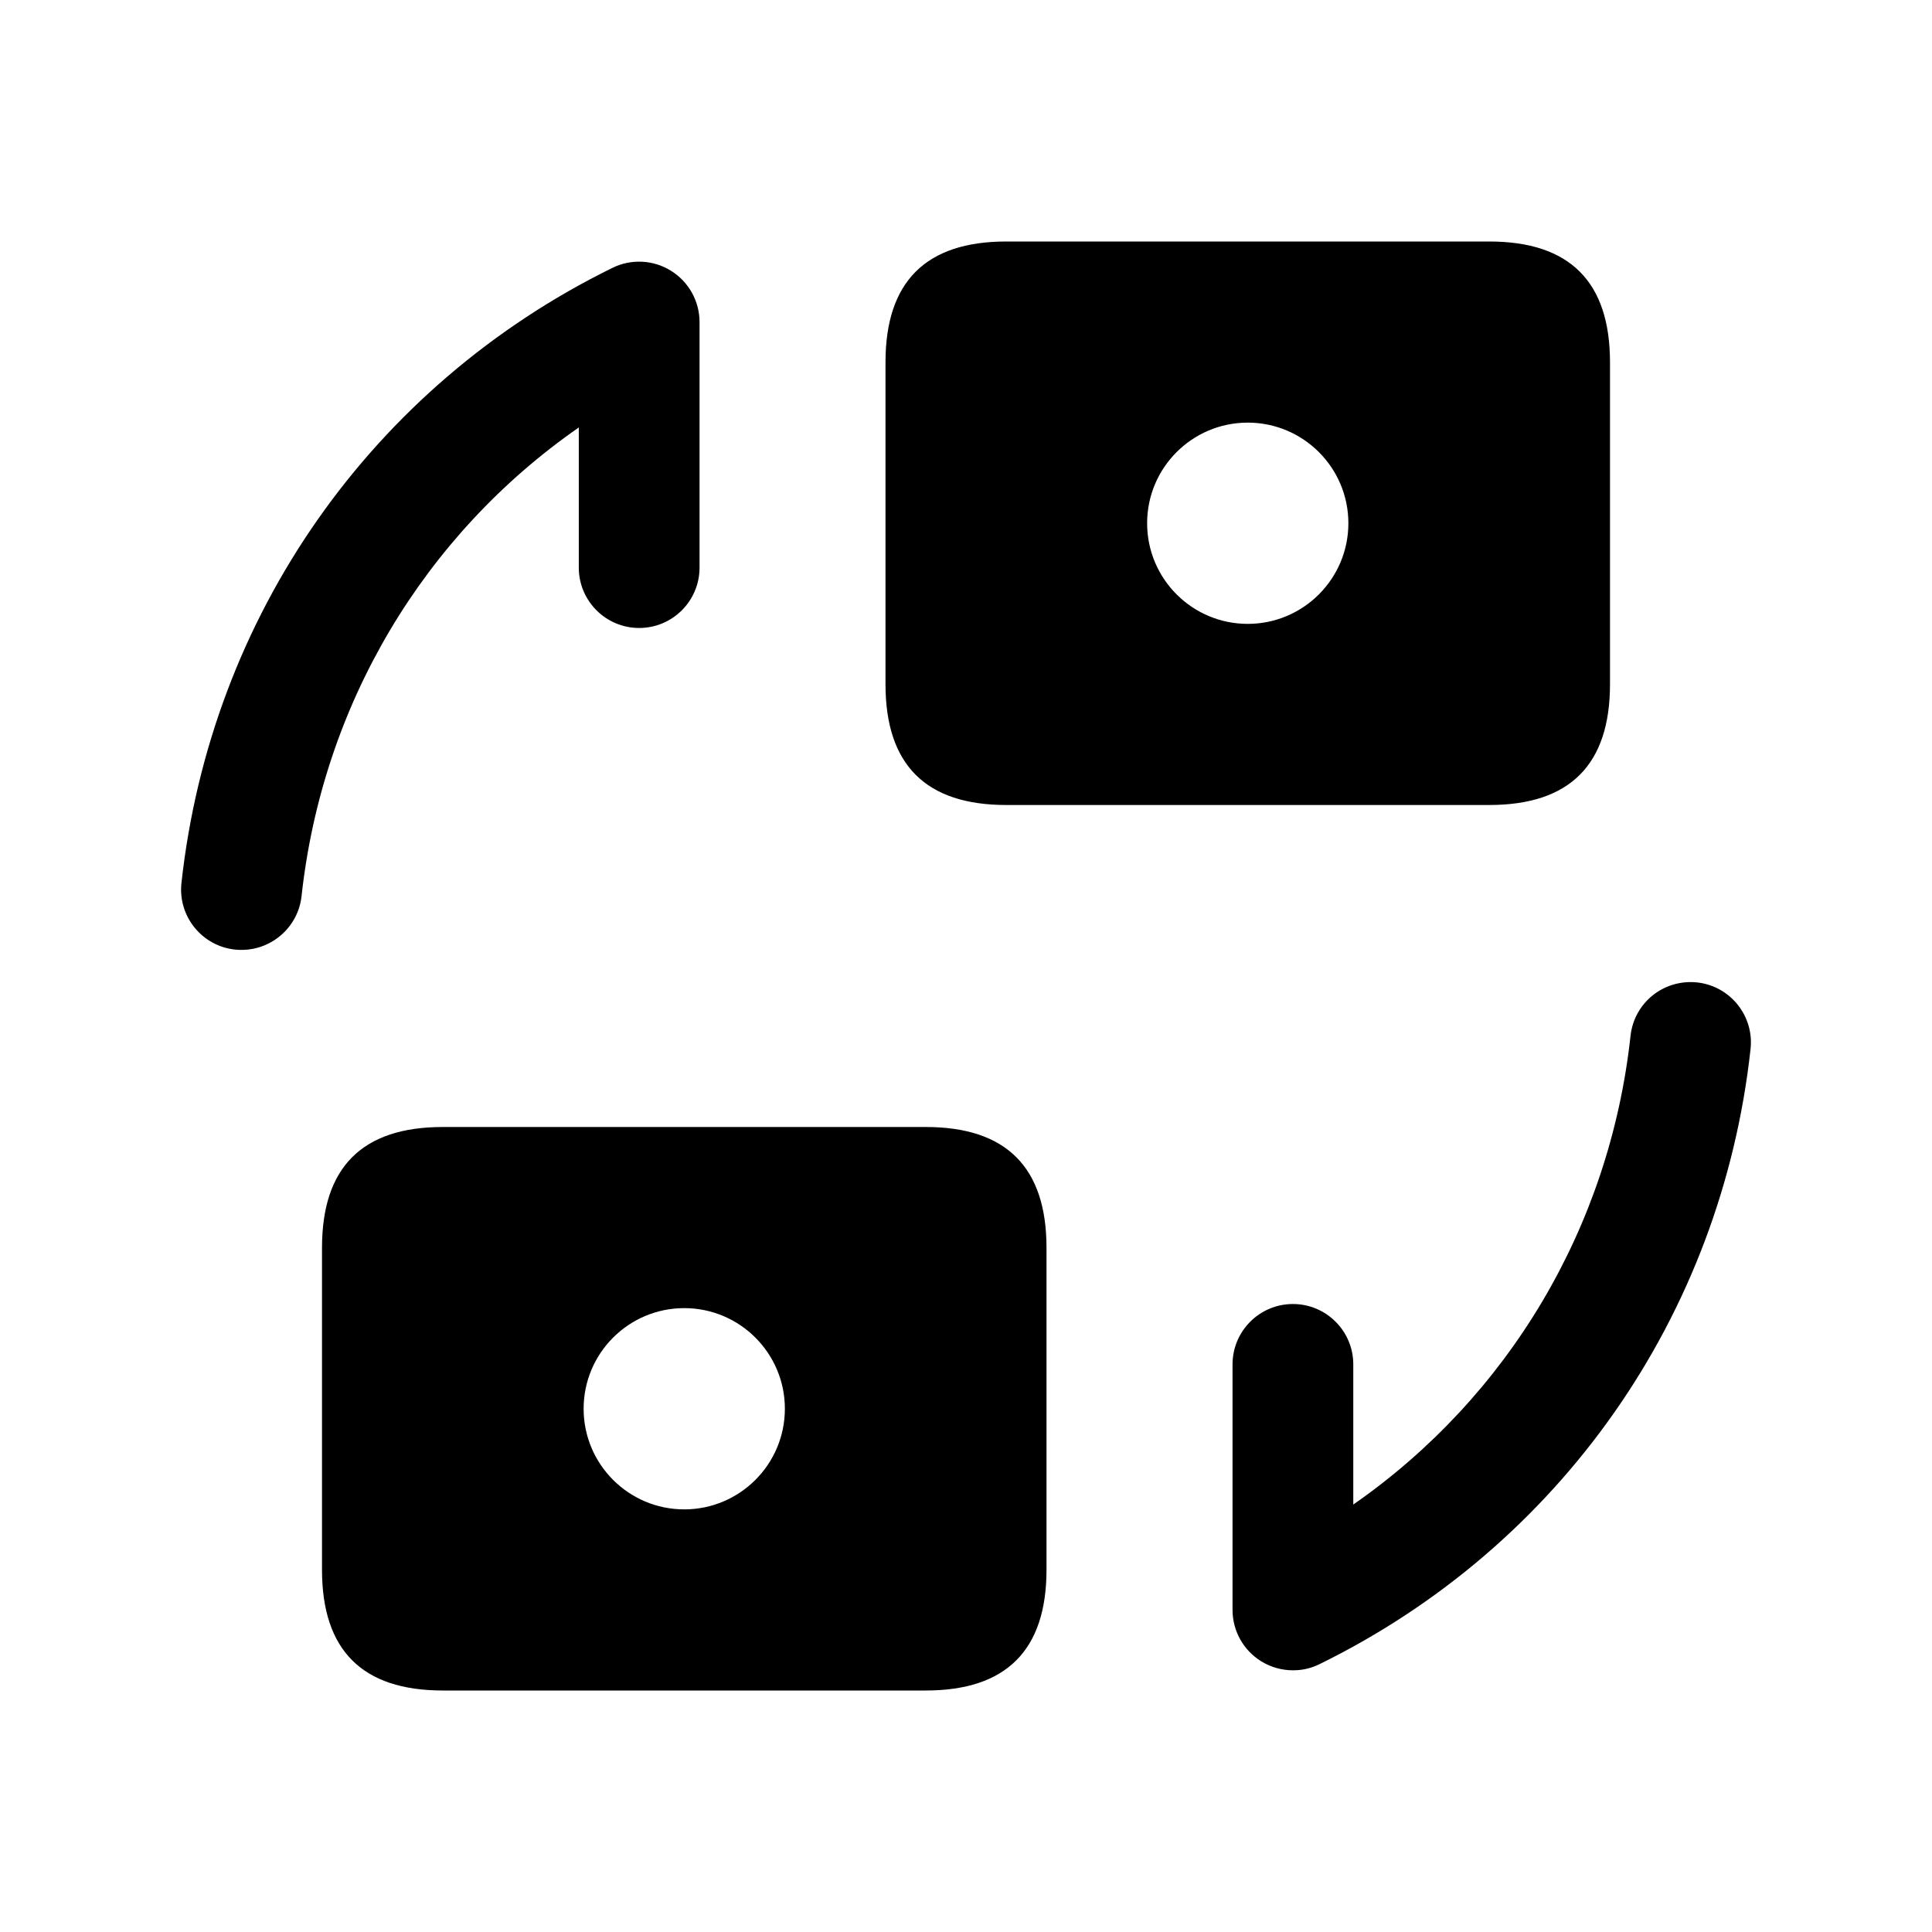 <svg width="24" height="24" viewBox="0 0 24 24" fill="none" xmlns="http://www.w3.org/2000/svg">
<path d="M3.001 11.8C2.974 11.8 2.946 11.799 2.918 11.796C2.506 11.751 2.209 11.38 2.254 10.969C2.617 7.652 4.619 4.795 7.609 3.327C7.841 3.213 8.117 3.227 8.336 3.364C8.556 3.501 8.69 3.742 8.69 4.001V7.051C8.69 7.465 8.354 7.801 7.94 7.801C7.526 7.801 7.19 7.465 7.19 7.051V5.31C5.267 6.648 4.006 8.749 3.746 11.132C3.704 11.515 3.378 11.8 3.001 11.8ZM16.391 20.673C19.381 19.206 21.383 16.349 21.746 13.031C21.791 12.619 21.494 12.249 21.082 12.204C20.666 12.161 20.3 12.456 20.255 12.868C19.995 15.251 18.734 17.352 16.811 18.69V16.949C16.811 16.535 16.475 16.199 16.061 16.199C15.647 16.199 15.311 16.535 15.311 16.949V19.999C15.311 20.258 15.445 20.499 15.665 20.636C15.786 20.711 15.923 20.749 16.061 20.749C16.173 20.75 16.286 20.725 16.391 20.673ZM20 4.5V8.5C20 9.5 19.5 10 18.5 10H12.5C11.5 10 11 9.5 11 8.5V4.5C11 3.5 11.5 3 12.5 3H18.5C19.5 3 20 3.5 20 4.5ZM16.75 6.5C16.75 5.81 16.19 5.25 15.5 5.25C14.81 5.25 14.25 5.81 14.25 6.5C14.25 7.19 14.81 7.75 15.5 7.75C16.19 7.75 16.75 7.19 16.75 6.5ZM13 15.5V19.5C13 20.5 12.5 21 11.5 21H5.5C4.5 21 4 20.5 4 19.5V15.5C4 14.5 4.5 14 5.5 14H11.5C12.5 14 13 14.5 13 15.5ZM9.75 17.5C9.75 16.81 9.19 16.25 8.5 16.25C7.81 16.25 7.25 16.81 7.25 17.5C7.25 18.19 7.81 18.75 8.5 18.75C9.19 18.75 9.75 18.19 9.75 17.5Z" fill="black"/>
</svg>
